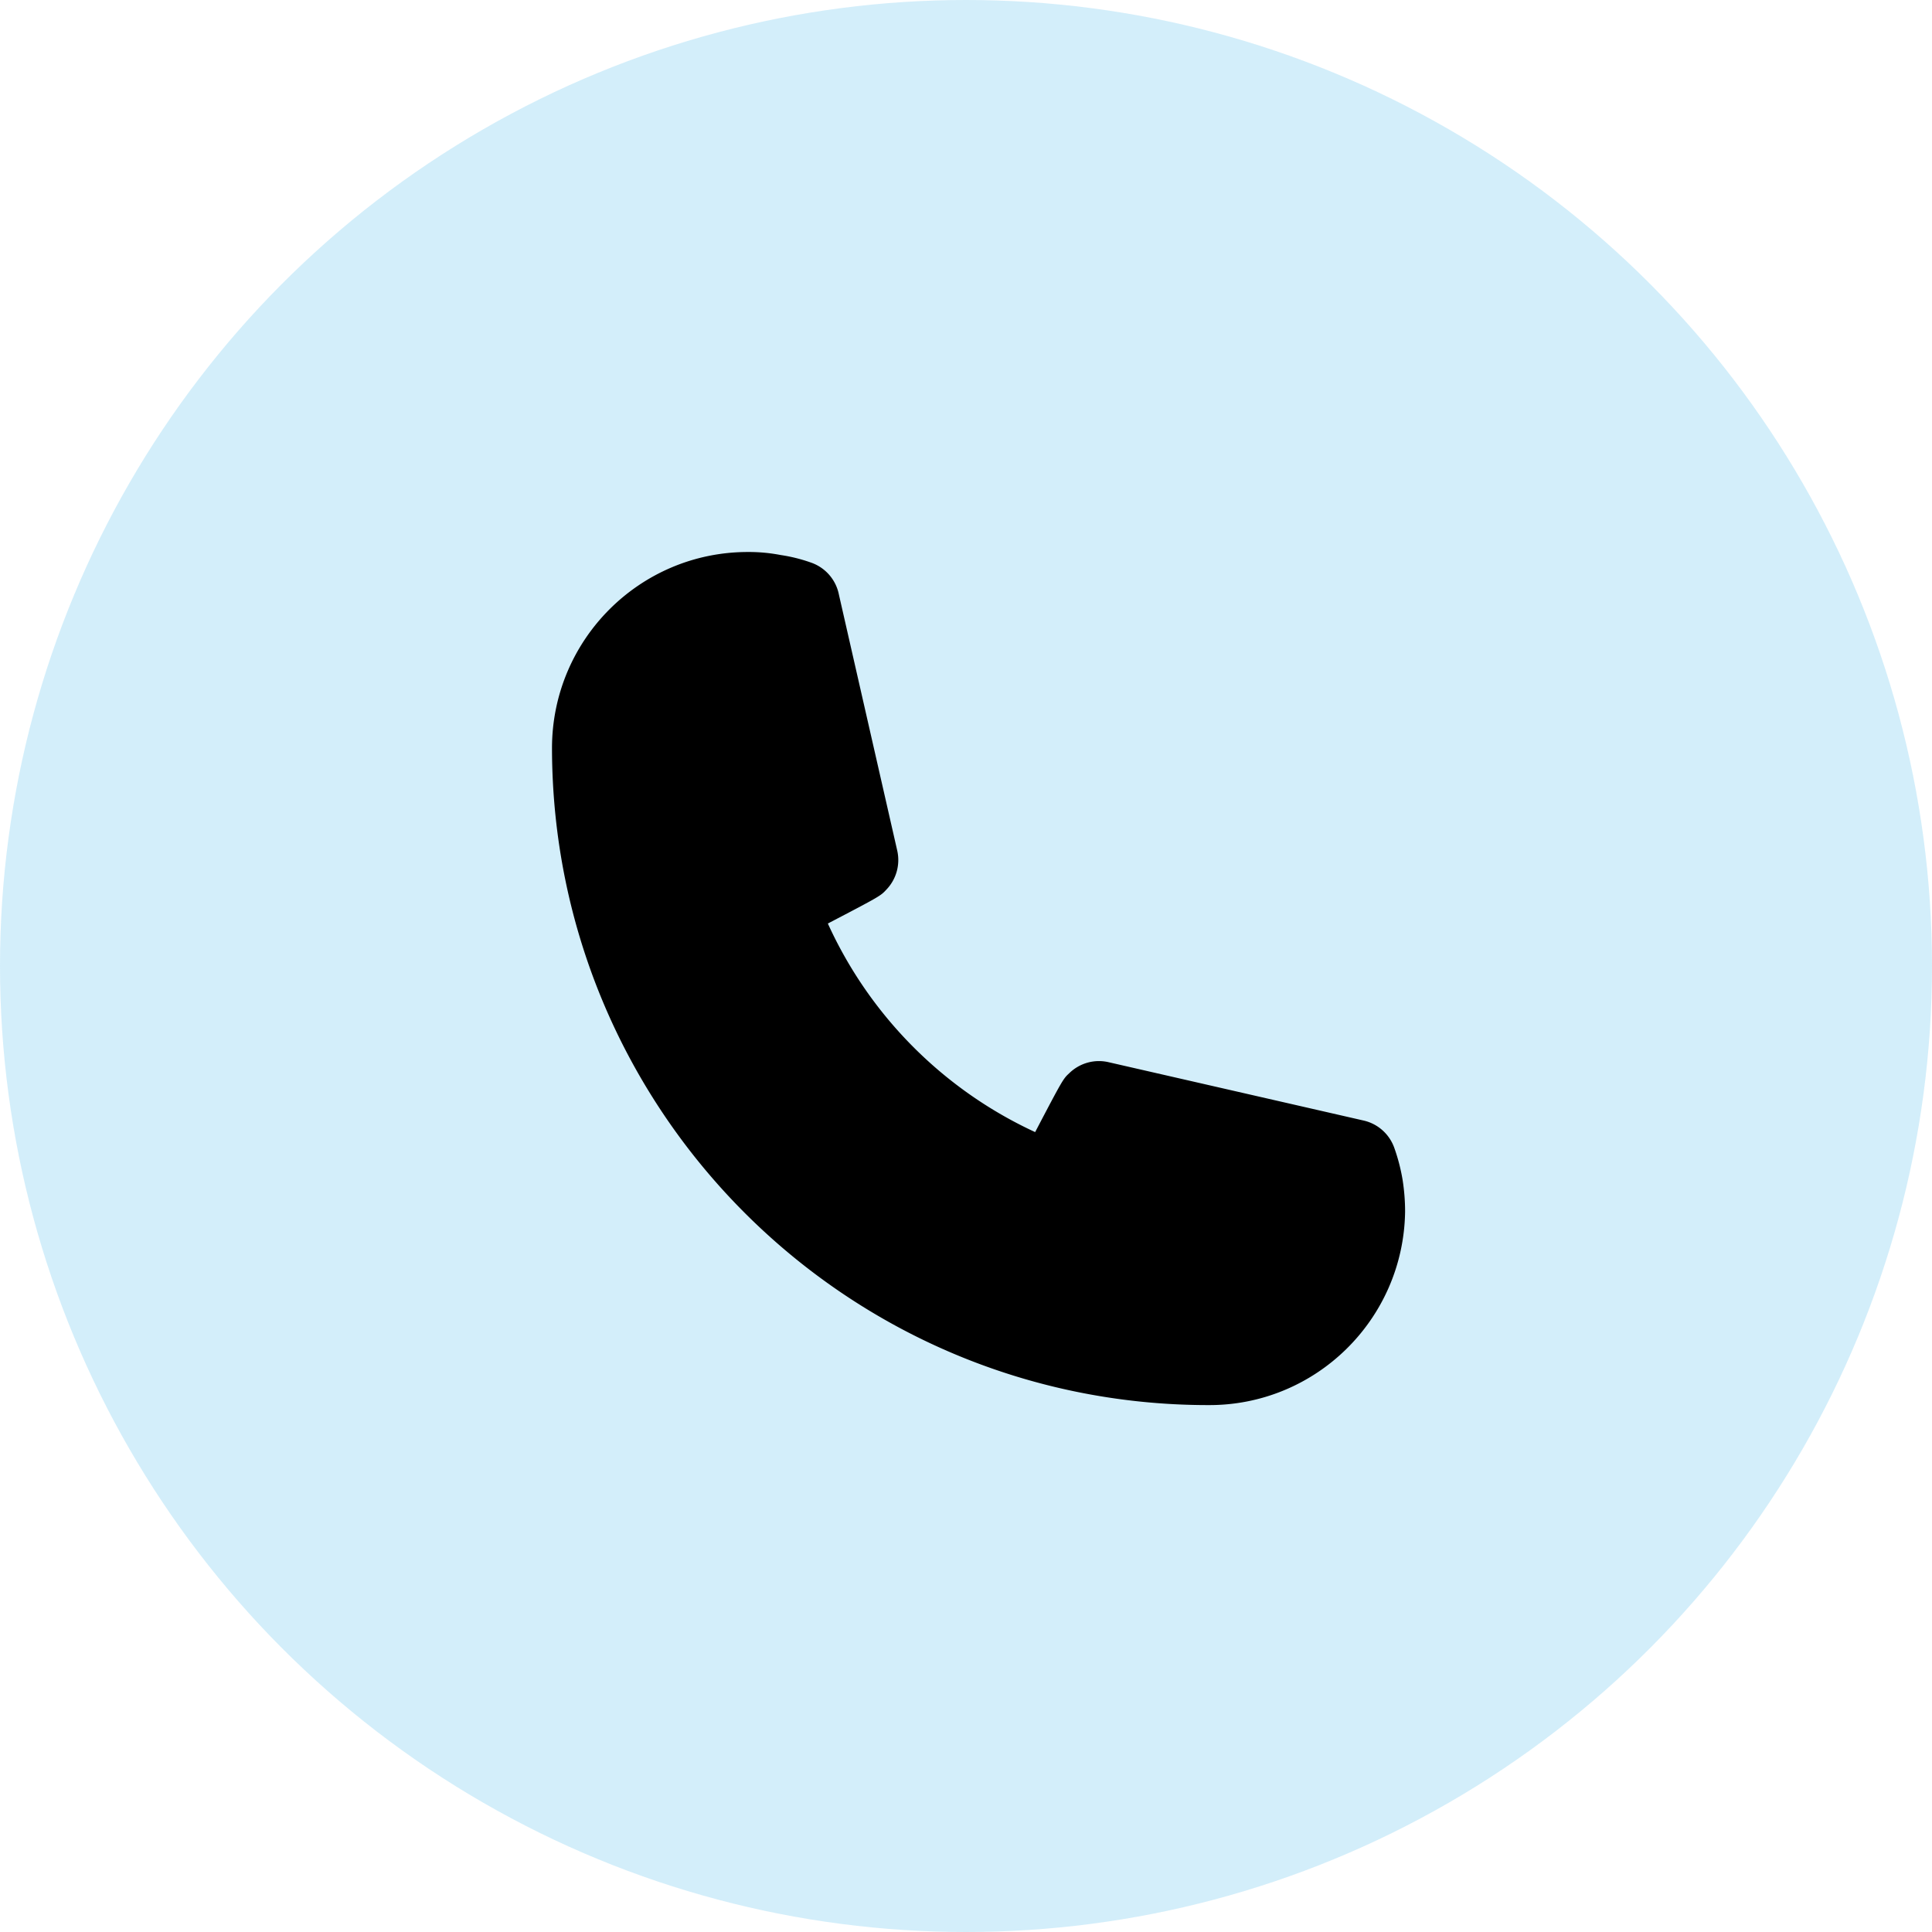 <svg width="77" height="77" viewBox="0 0 77 77" xmlns="http://www.w3.org/2000/svg">
    <defs>
        <filter color-interpolation-filters="auto" id="47q0yyx7qa">
            <feColorMatrix in="SourceGraphic" values="0 0 0 0 0.043 0 0 0 0 0.62 0 0 0 0 0.878 0 0 0 1 0"/>
        </filter>
    </defs>
    <g fill="none" fill-rule="evenodd">
        <circle fill-opacity=".178" fill="#0B9EE0" cx="38.5" cy="38.5" r="38.5"/>
        <g filter="url(#47q0yyx7qa)">
            <path d="M48.128 56C33.706 55.981 22.018 44.27 22 29.82c0-4.319 3.494-7.82 7.804-7.82.439-.003.876.037 1.307.12a6.42 6.42 0 0 1 1.221.305c.567.2.987.684 1.103 1.275l2.324 10.2a1.702 1.702 0 0 1-.44 1.564c-.221.238-.238.255-2.325 1.343a16.83 16.83 0 0 0 8.262 8.313c1.103-2.108 1.12-2.125 1.358-2.346.412-.403 1-.57 1.56-.442l10.18 2.329c.57.132 1.032.55 1.222 1.105.143.403.25.819.322 1.24.068.428.103.86.102 1.293-.065 4.299-3.582 7.739-7.872 7.701z" fill="#000" fill-rule="nonzero"/>
        </g>
    </g>
</svg>
